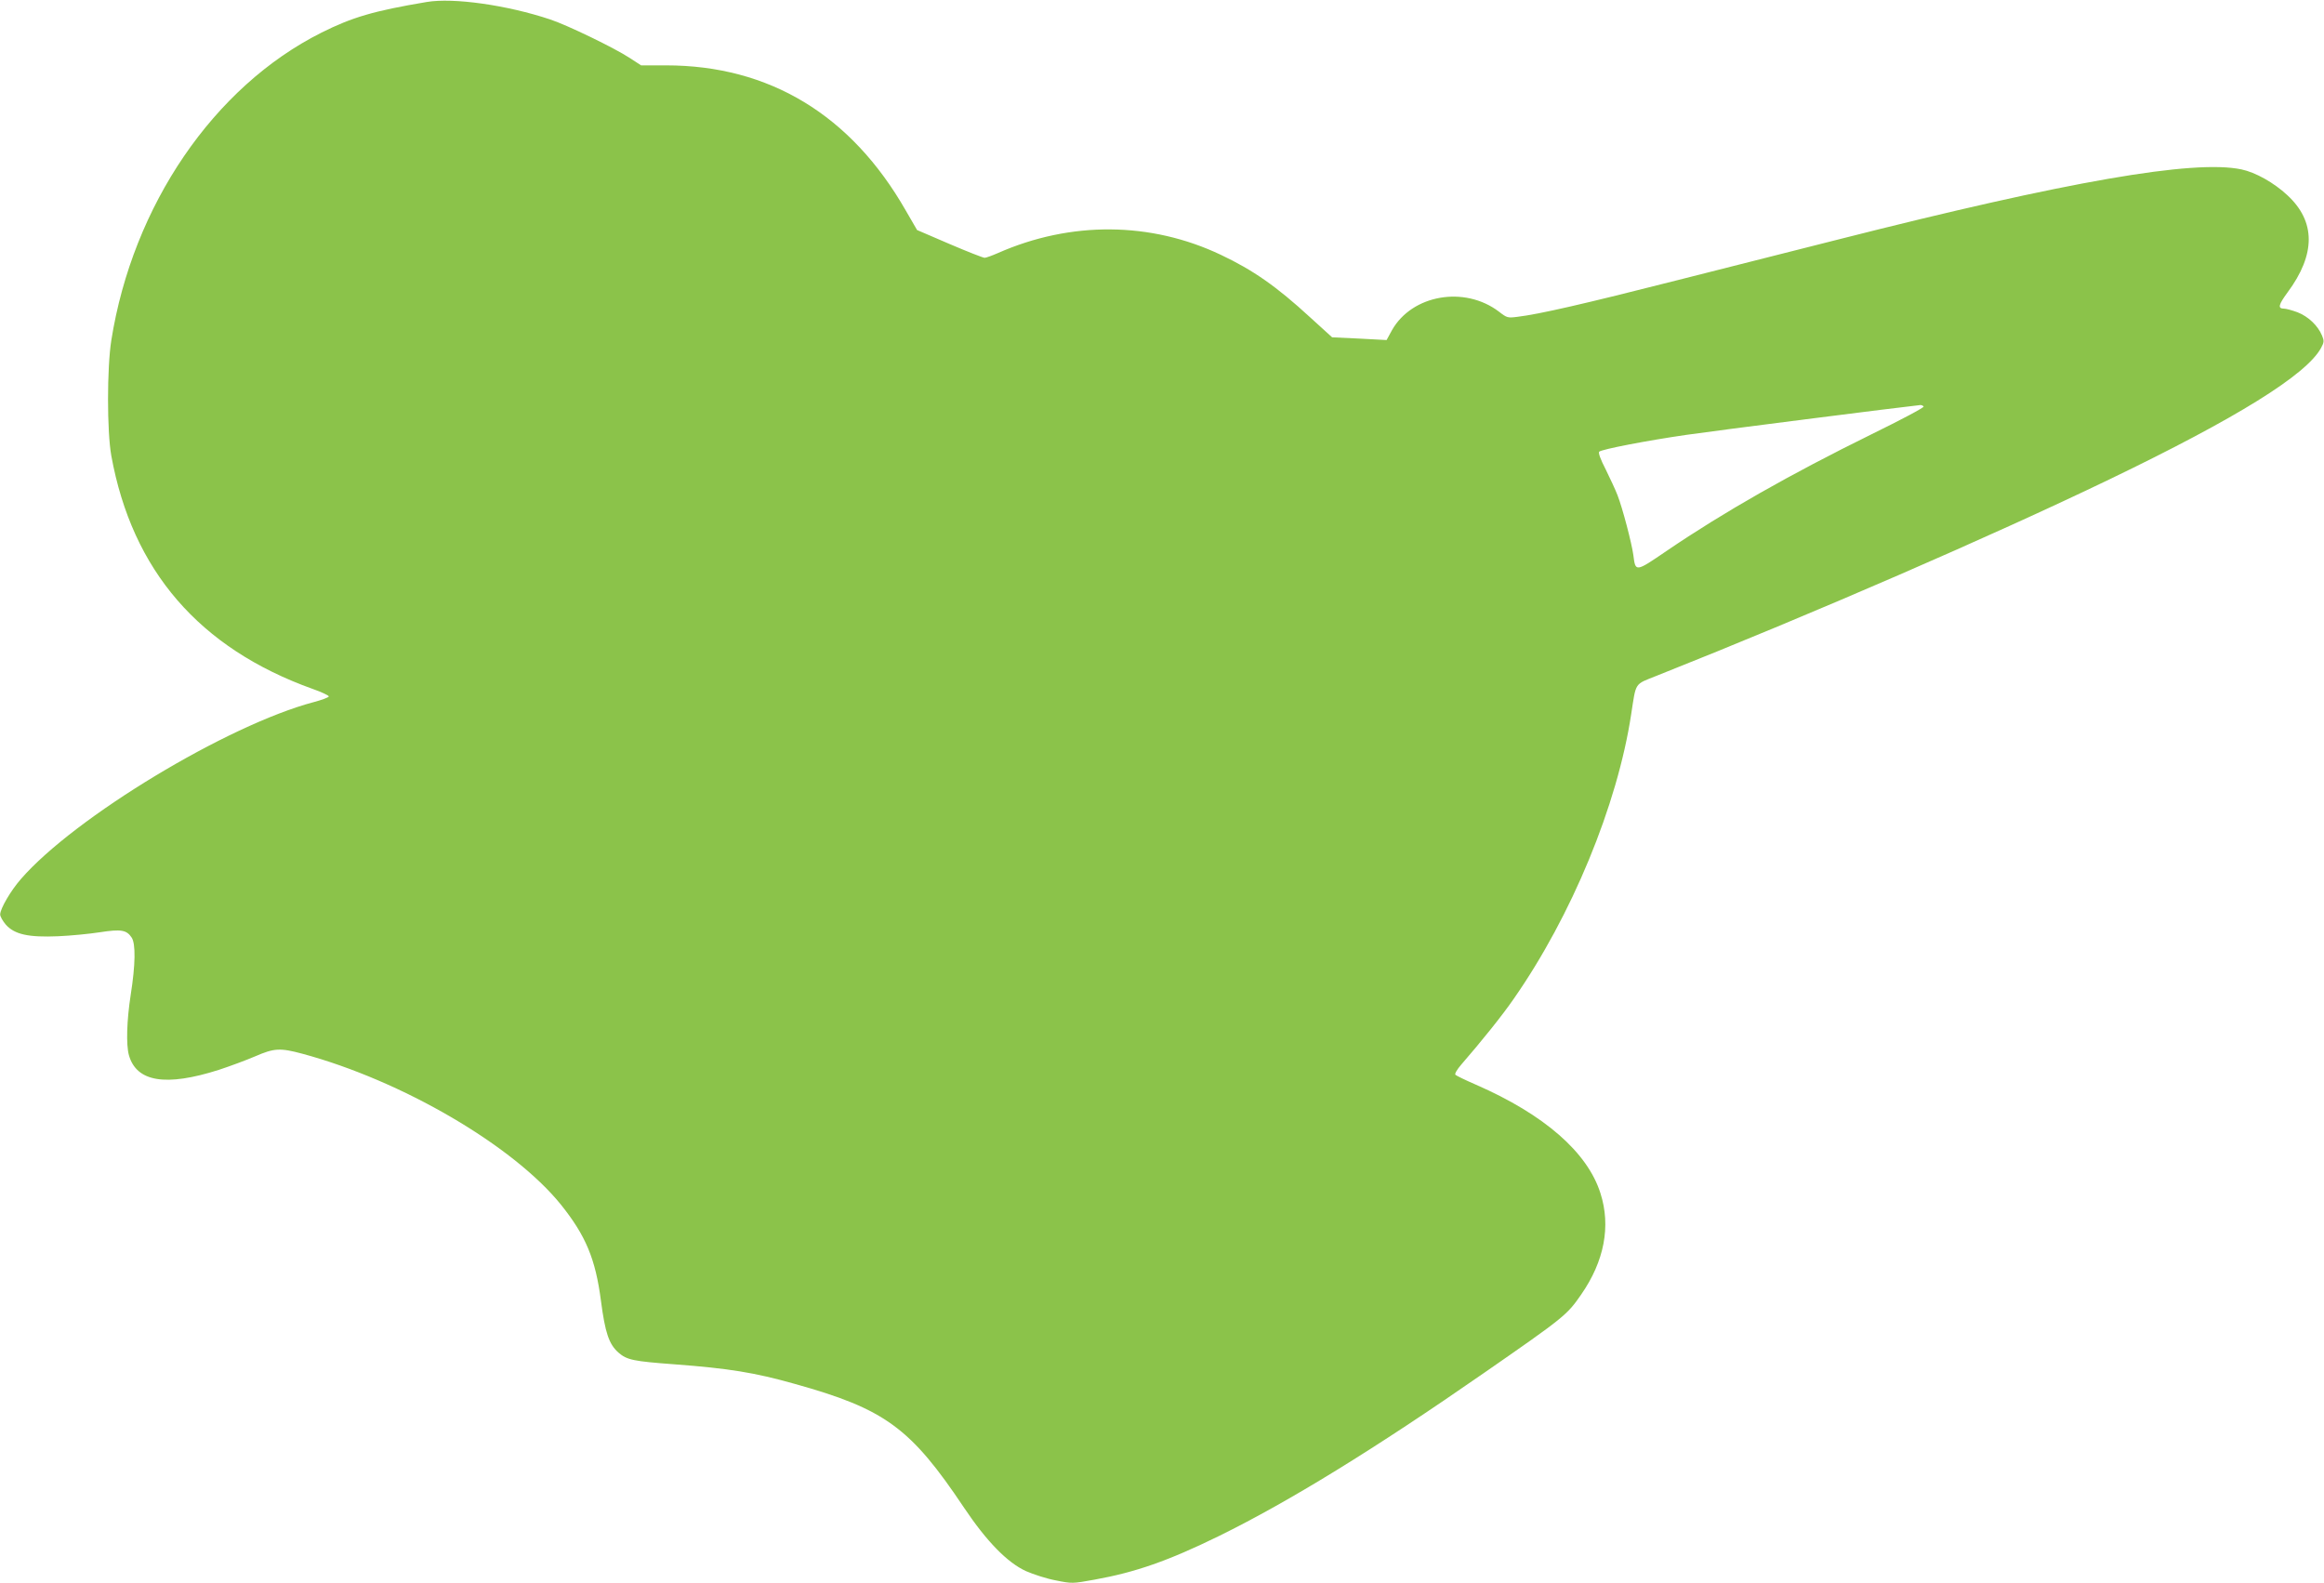 <?xml version="1.0" standalone="no"?>
<!DOCTYPE svg PUBLIC "-//W3C//DTD SVG 20010904//EN"
 "http://www.w3.org/TR/2001/REC-SVG-20010904/DTD/svg10.dtd">
<svg version="1.0" xmlns="http://www.w3.org/2000/svg"
 width="1280pt" height="872pt" viewBox="0 0 1280 872"
 preserveAspectRatio="xMidYMid meet">
<g transform="translate(0,872) scale(0.1,-0.1)"
fill="#8bc34a" stroke="none">
<path d="M2350 8709 c-292 -49 -410 -84 -580 -169 -592 -297 -1039 -951 -1157
-1695 -24 -153 -24 -501 0 -635 115 -633 485 -1061 1110 -1285 49 -17 88 -36
88 -41 0 -5 -37 -19 -82 -31 -476 -126 -1319 -635 -1614 -975 -56 -64 -113
-162 -114 -194 -1 -11 14 -37 31 -57 48 -54 125 -71 288 -64 69 3 172 13 230
22 117 18 147 13 175 -29 23 -34 21 -150 -5 -315 -22 -142 -26 -275 -10 -333
42 -148 203 -174 495 -81 61 20 150 53 199 74 106 46 138 48 261 15 549 -148
1162 -506 1425 -832 136 -170 190 -298 220 -530 23 -175 44 -238 96 -284 47
-41 82 -48 311 -65 293 -22 439 -45 658 -107 500 -139 640 -242 935 -683 124
-185 238 -302 341 -349 41 -18 115 -42 164 -51 89 -18 92 -18 213 4 227 41
405 103 687 241 386 190 856 479 1459 898 444 308 457 319 535 432 127 183
164 376 106 557 -71 226 -310 434 -685 598 -58 25 -109 50 -114 55 -5 5 8 28
33 57 107 123 227 272 288 361 319 457 571 1067 647 1567 28 181 16 163 141
213 871 346 1848 771 2490 1080 706 340 1089 578 1169 726 17 31 17 39 5 68
-23 55 -76 105 -135 128 -30 11 -63 20 -74 20 -36 0 -31 21 19 89 156 210 156
391 -1 536 -74 69 -176 126 -253 142 -263 55 -955 -65 -2220 -386 -192 -49
-591 -150 -885 -224 -519 -132 -764 -188 -882 -202 -54 -7 -58 -6 -103 29
-189 143 -477 93 -588 -102 l-30 -55 -150 8 -150 7 -121 110 c-186 171 -314
260 -491 344 -387 184 -828 187 -1229 10 -32 -14 -65 -26 -73 -26 -8 0 -95 34
-193 76 l-179 77 -62 107 c-301 527 -752 800 -1321 800 l-137 0 -63 41 c-84
55 -344 181 -438 212 -237 79 -533 121 -680 96z m8245 -2228 c3 -6 -126 -74
-287 -153 -449 -221 -815 -429 -1128 -642 -173 -118 -172 -118 -184 -23 -9 66
-60 260 -87 329 -11 29 -41 93 -65 142 -29 56 -42 92 -36 98 13 13 260 61 482
93 135 20 1188 154 1287 164 6 0 14 -3 18 -8z"/>
</g>
</svg>
